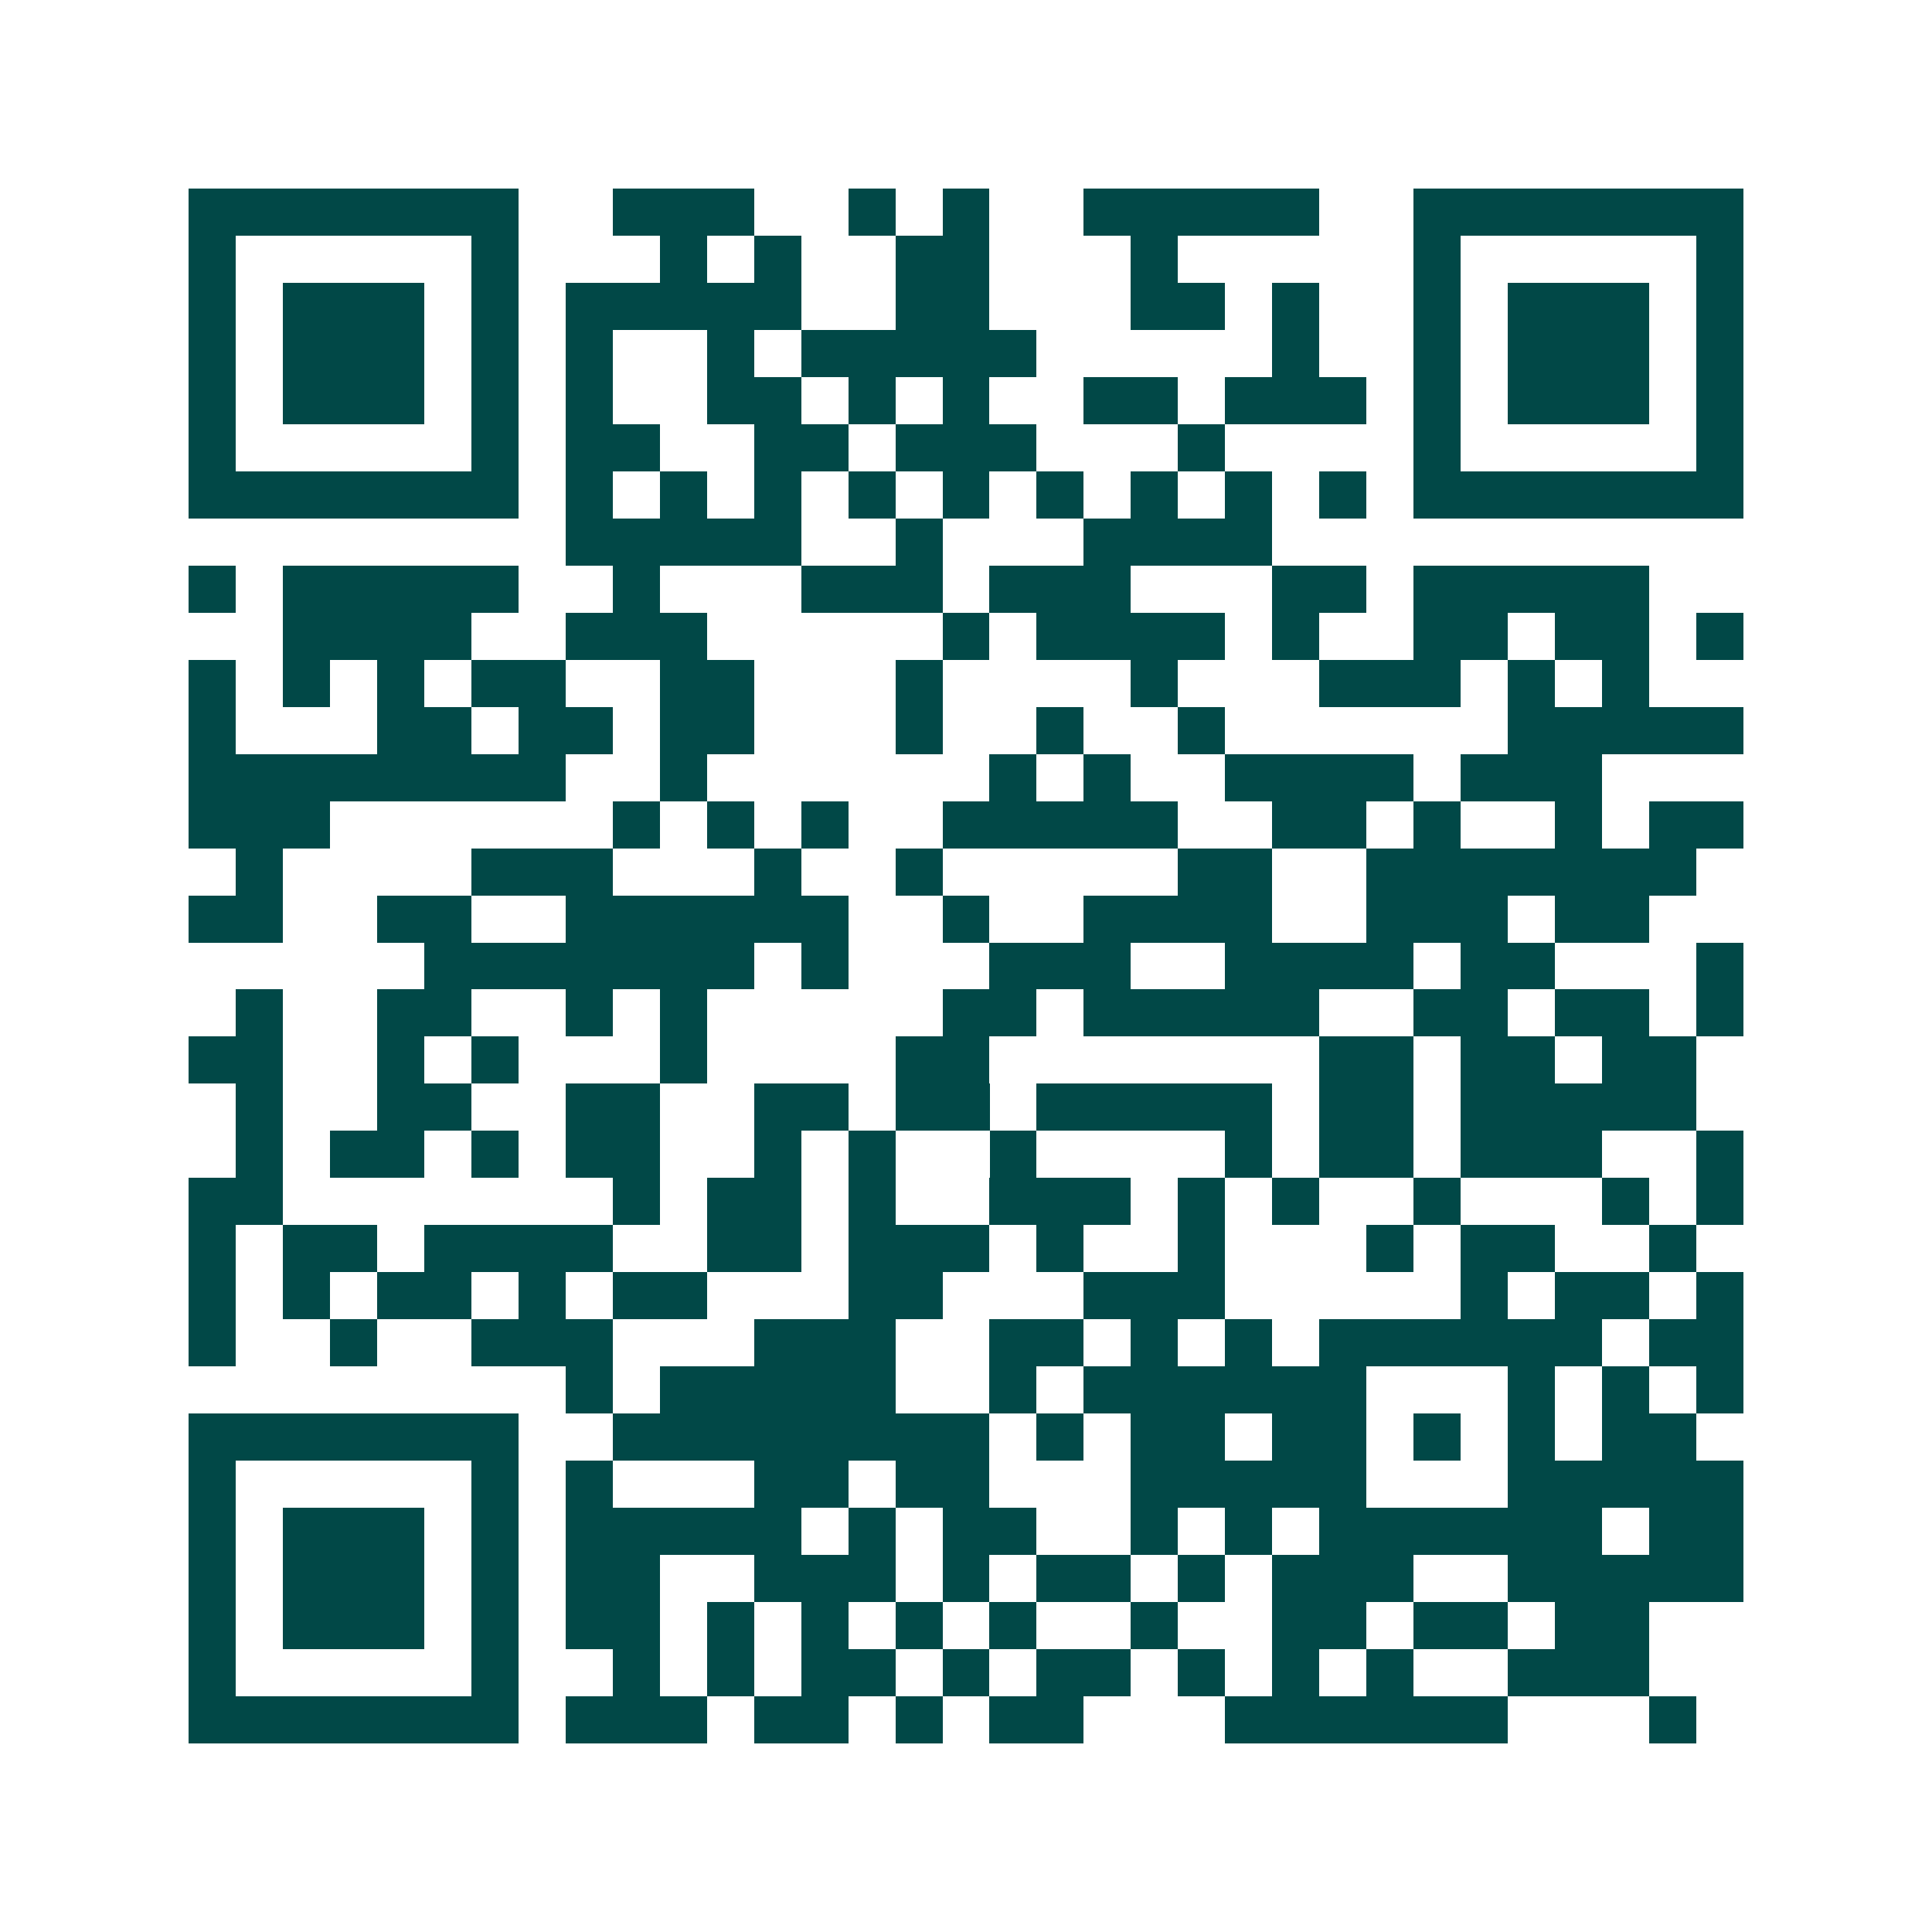 <svg xmlns="http://www.w3.org/2000/svg" width="200" height="200" viewBox="0 0 41 41" shape-rendering="crispEdges"><path fill="#ffffff" d="M0 0h41v41H0z"/><path stroke="#014847" d="M4 4.5h7m2 0h3m2 0h1m1 0h1m2 0h5m2 0h7M4 5.5h1m5 0h1m3 0h1m1 0h1m2 0h2m3 0h1m5 0h1m5 0h1M4 6.5h1m1 0h3m1 0h1m1 0h5m2 0h2m3 0h2m1 0h1m2 0h1m1 0h3m1 0h1M4 7.5h1m1 0h3m1 0h1m1 0h1m2 0h1m1 0h5m5 0h1m2 0h1m1 0h3m1 0h1M4 8.5h1m1 0h3m1 0h1m1 0h1m2 0h2m1 0h1m1 0h1m2 0h2m1 0h3m1 0h1m1 0h3m1 0h1M4 9.5h1m5 0h1m1 0h2m2 0h2m1 0h3m3 0h1m4 0h1m5 0h1M4 10.5h7m1 0h1m1 0h1m1 0h1m1 0h1m1 0h1m1 0h1m1 0h1m1 0h1m1 0h1m1 0h7M12 11.5h5m2 0h1m3 0h4M4 12.5h1m1 0h5m2 0h1m3 0h3m1 0h3m3 0h2m1 0h5M6 13.5h4m2 0h3m5 0h1m1 0h4m1 0h1m2 0h2m1 0h2m1 0h1M4 14.5h1m1 0h1m1 0h1m1 0h2m2 0h2m3 0h1m4 0h1m3 0h3m1 0h1m1 0h1M4 15.5h1m3 0h2m1 0h2m1 0h2m3 0h1m2 0h1m2 0h1m6 0h5M4 16.5h8m2 0h1m6 0h1m1 0h1m2 0h4m1 0h3M4 17.5h3m6 0h1m1 0h1m1 0h1m2 0h5m2 0h2m1 0h1m2 0h1m1 0h2M5 18.5h1m4 0h3m3 0h1m2 0h1m5 0h2m2 0h7M4 19.5h2m2 0h2m2 0h6m2 0h1m2 0h4m2 0h3m1 0h2M9 20.5h7m1 0h1m3 0h3m2 0h4m1 0h2m3 0h1M5 21.5h1m2 0h2m2 0h1m1 0h1m5 0h2m1 0h5m2 0h2m1 0h2m1 0h1M4 22.5h2m2 0h1m1 0h1m3 0h1m4 0h2m7 0h2m1 0h2m1 0h2M5 23.5h1m2 0h2m2 0h2m2 0h2m1 0h2m1 0h5m1 0h2m1 0h5M5 24.5h1m1 0h2m1 0h1m1 0h2m2 0h1m1 0h1m2 0h1m4 0h1m1 0h2m1 0h3m2 0h1M4 25.5h2m7 0h1m1 0h2m1 0h1m2 0h3m1 0h1m1 0h1m2 0h1m3 0h1m1 0h1M4 26.5h1m1 0h2m1 0h4m2 0h2m1 0h3m1 0h1m2 0h1m3 0h1m1 0h2m2 0h1M4 27.5h1m1 0h1m1 0h2m1 0h1m1 0h2m3 0h2m3 0h3m5 0h1m1 0h2m1 0h1M4 28.5h1m2 0h1m2 0h3m3 0h3m2 0h2m1 0h1m1 0h1m1 0h6m1 0h2M12 29.5h1m1 0h5m2 0h1m1 0h6m3 0h1m1 0h1m1 0h1M4 30.5h7m2 0h8m1 0h1m1 0h2m1 0h2m1 0h1m1 0h1m1 0h2M4 31.5h1m5 0h1m1 0h1m3 0h2m1 0h2m3 0h5m3 0h5M4 32.5h1m1 0h3m1 0h1m1 0h5m1 0h1m1 0h2m2 0h1m1 0h1m1 0h6m1 0h2M4 33.5h1m1 0h3m1 0h1m1 0h2m2 0h3m1 0h1m1 0h2m1 0h1m1 0h3m2 0h5M4 34.5h1m1 0h3m1 0h1m1 0h2m1 0h1m1 0h1m1 0h1m1 0h1m2 0h1m2 0h2m1 0h2m1 0h2M4 35.5h1m5 0h1m2 0h1m1 0h1m1 0h2m1 0h1m1 0h2m1 0h1m1 0h1m1 0h1m2 0h3M4 36.5h7m1 0h3m1 0h2m1 0h1m1 0h2m3 0h6m3 0h1"/></svg>
